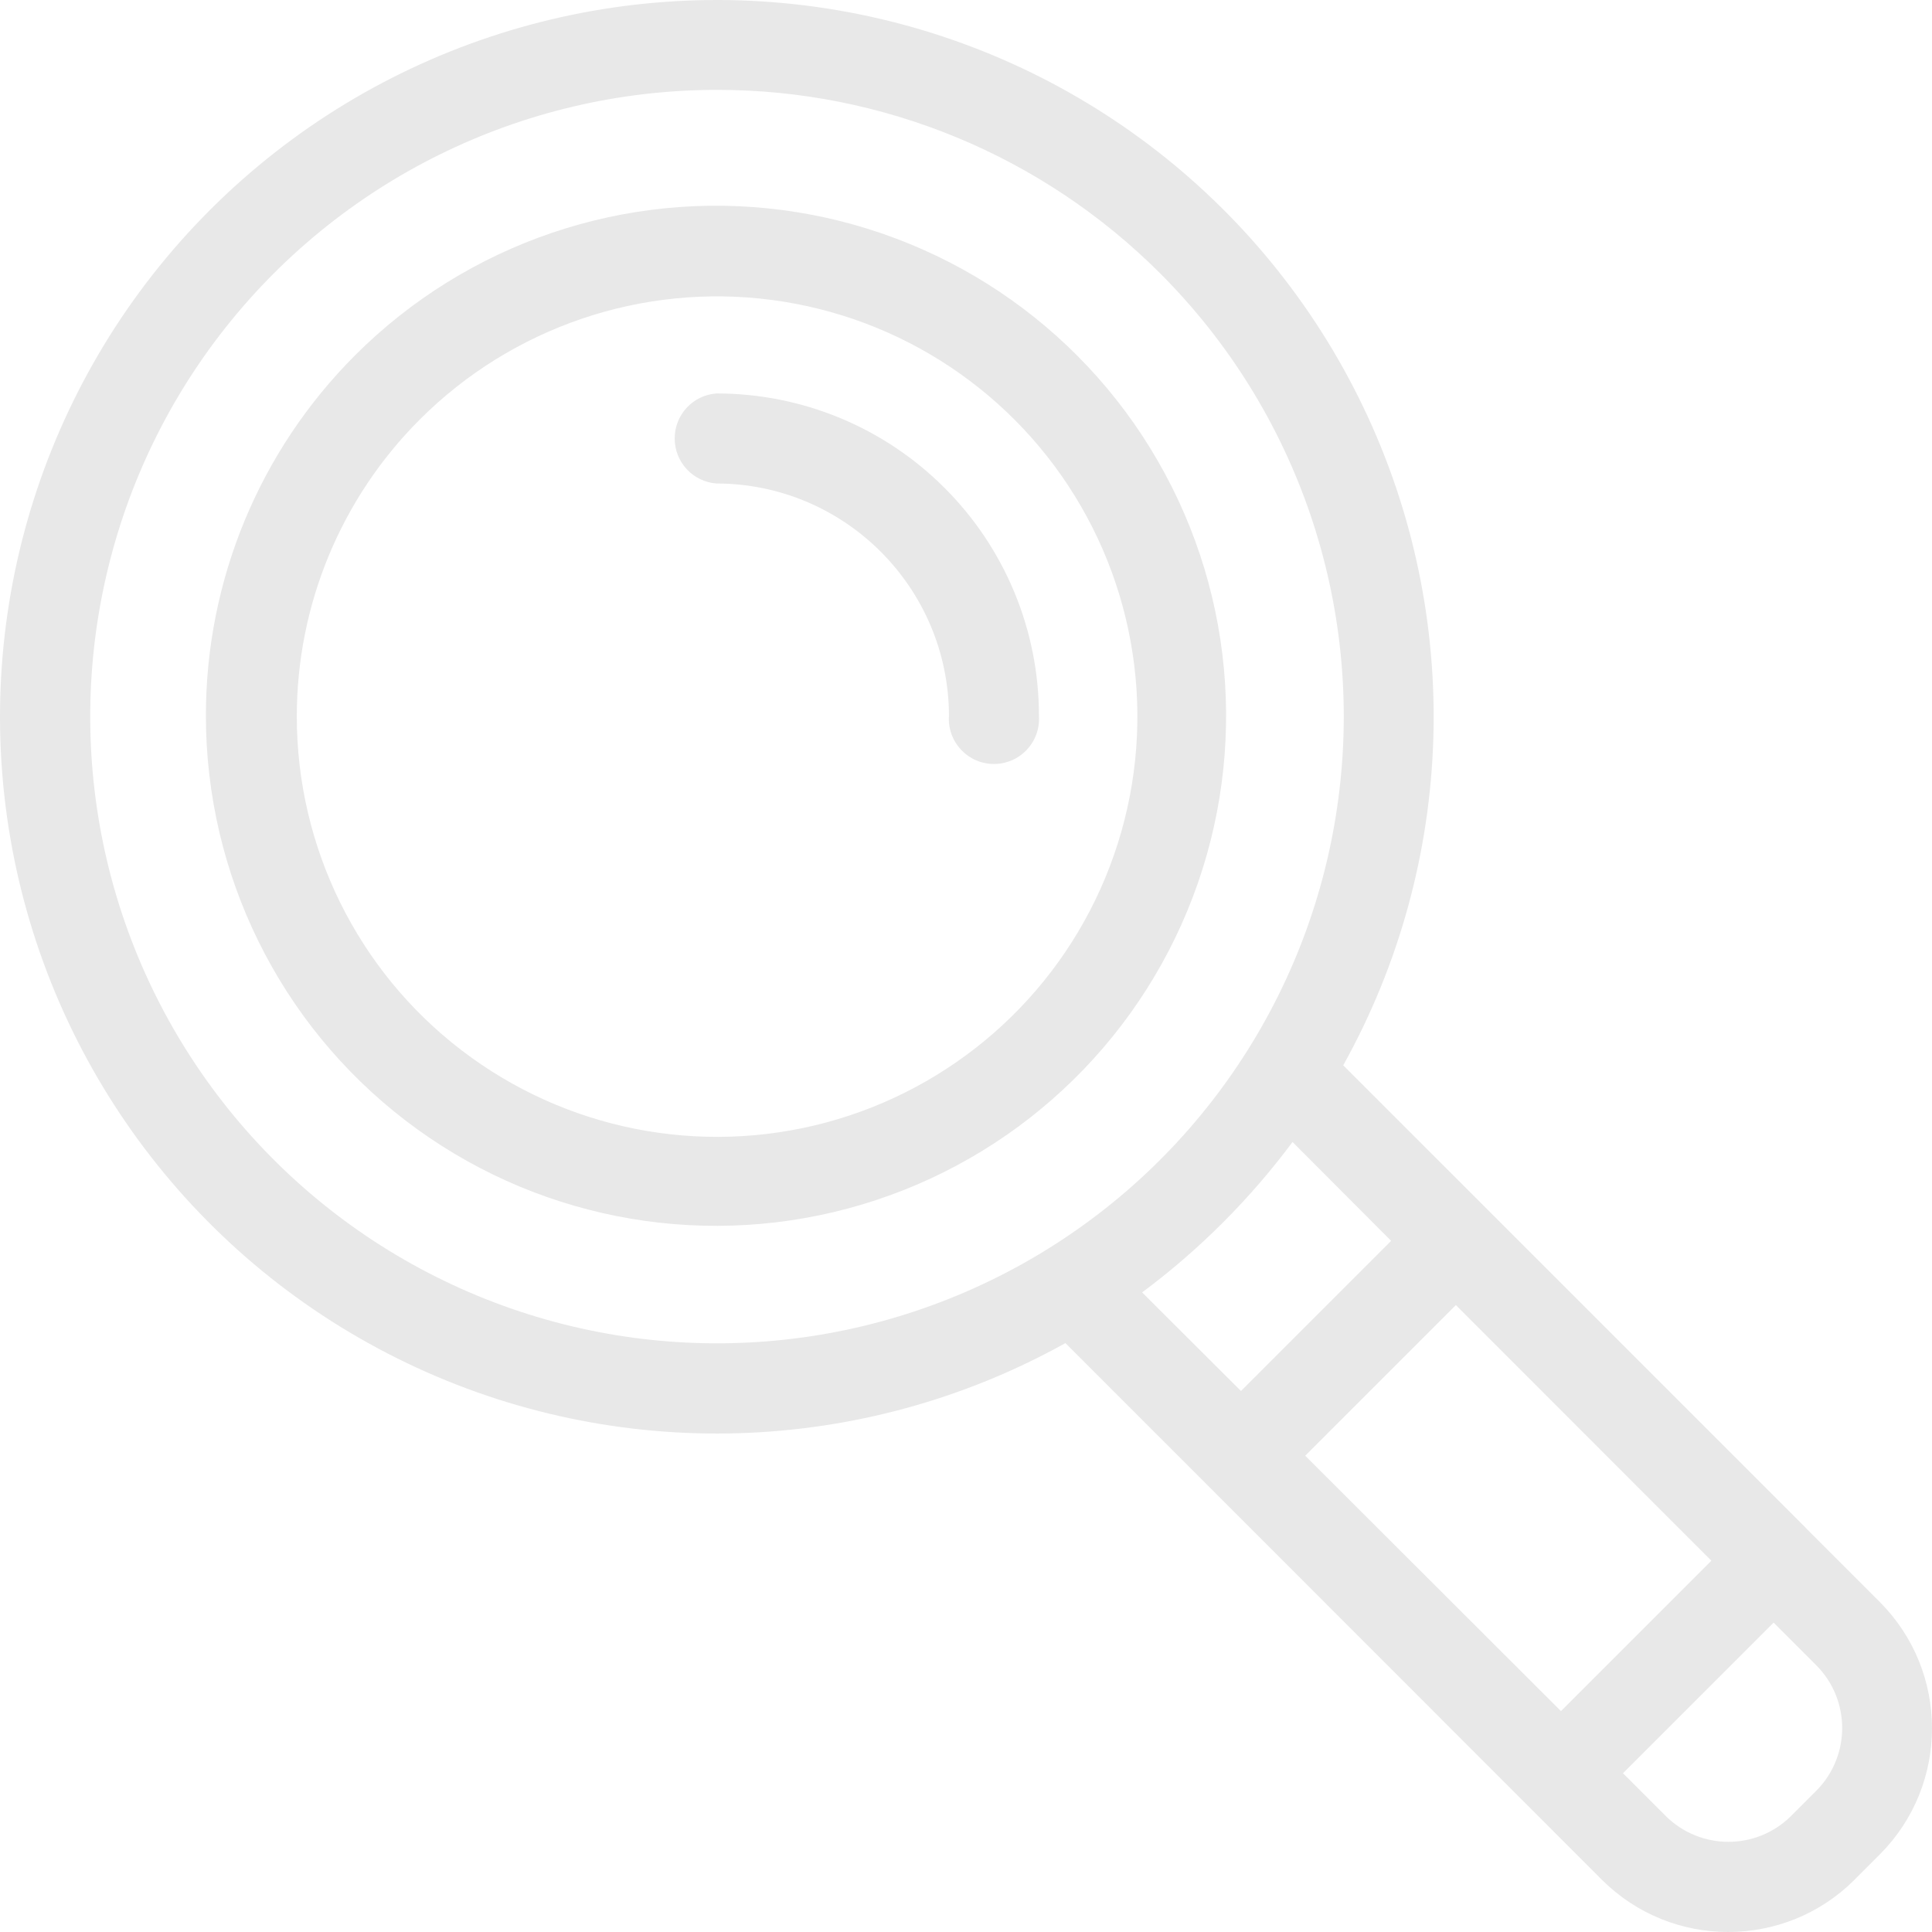 <svg width="75" height="75" viewBox="0 0 75 75" fill="none" xmlns="http://www.w3.org/2000/svg">
<path fill-rule="evenodd" clip-rule="evenodd" d="M27.82 3.489C20.257 3.492 13.124 7.014 8.523 13.015C3.922 19.02 2.375 26.82 4.333 34.125C6.295 41.43 11.544 47.409 18.533 50.299C25.522 53.192 33.457 52.667 40.005 48.885C46.555 45.102 50.973 38.488 51.957 30.988C52.944 23.488 50.387 15.958 45.036 10.611C40.471 6.044 34.277 3.479 27.819 3.489L27.82 3.489ZM16.292 16.29C19.876 12.703 24.929 10.983 29.958 11.644C34.989 12.302 39.427 15.264 41.965 19.656C44.504 24.048 44.852 29.371 42.913 34.06C40.975 38.745 36.964 42.264 32.063 43.577C27.162 44.89 21.93 43.851 17.905 40.762C13.881 37.677 11.522 32.891 11.522 27.817C11.518 23.494 13.235 19.346 16.292 16.29ZM13.789 13.788C18.143 9.435 24.275 7.353 30.378 8.155C36.481 8.959 41.867 12.553 44.943 17.887C48.022 23.217 48.446 29.678 46.09 35.363C43.734 41.052 38.866 45.32 32.92 46.913C26.973 48.506 20.623 47.242 15.738 43.495C10.853 39.749 7.993 33.94 7.993 27.785C7.989 22.536 10.075 17.499 13.789 13.788ZM68.843 62.998L63.004 68.837L64.672 70.505C66.018 71.831 68.175 71.831 69.521 70.505L70.521 69.505C71.844 68.159 71.844 66.002 70.521 64.66L68.853 62.992L68.843 62.998ZM70.078 59.294L72.981 62.197C75.673 64.904 75.673 69.277 72.981 71.981L71.981 72.981V72.984C69.273 75.672 64.904 75.672 62.197 72.984L46.963 57.743L41.359 52.139C33.47 56.528 23.943 56.818 15.803 52.918C7.66 49.018 1.919 41.41 0.397 32.512C-1.121 23.614 1.769 14.534 8.152 8.151C14.535 1.769 23.616 -1.121 32.515 0.397C41.414 1.918 49.022 7.659 52.922 15.801C56.823 23.94 56.533 33.467 52.144 41.355L70.146 59.356L70.078 59.294ZM56.517 50.663L66.435 60.587L60.596 66.425L50.668 56.511L56.517 50.663ZM48.175 53.999L44.337 50.171C46.556 48.519 48.524 46.551 50.176 44.332L54.004 48.17L48.165 54.009L48.175 53.999ZM27.82 18.77C26.901 18.704 26.191 17.942 26.191 17.02C26.191 16.101 26.901 15.335 27.82 15.274C31.14 15.274 34.321 16.59 36.666 18.939C39.016 21.285 40.332 24.465 40.332 27.784C40.364 28.27 40.198 28.745 39.866 29.1C39.534 29.456 39.071 29.658 38.585 29.658C38.1 29.658 37.634 29.456 37.305 29.1C36.972 28.745 36.803 28.27 36.839 27.784C36.823 22.809 32.795 18.782 27.82 18.769L27.82 18.77Z" fill="#E8E8E8"/>
</svg>
